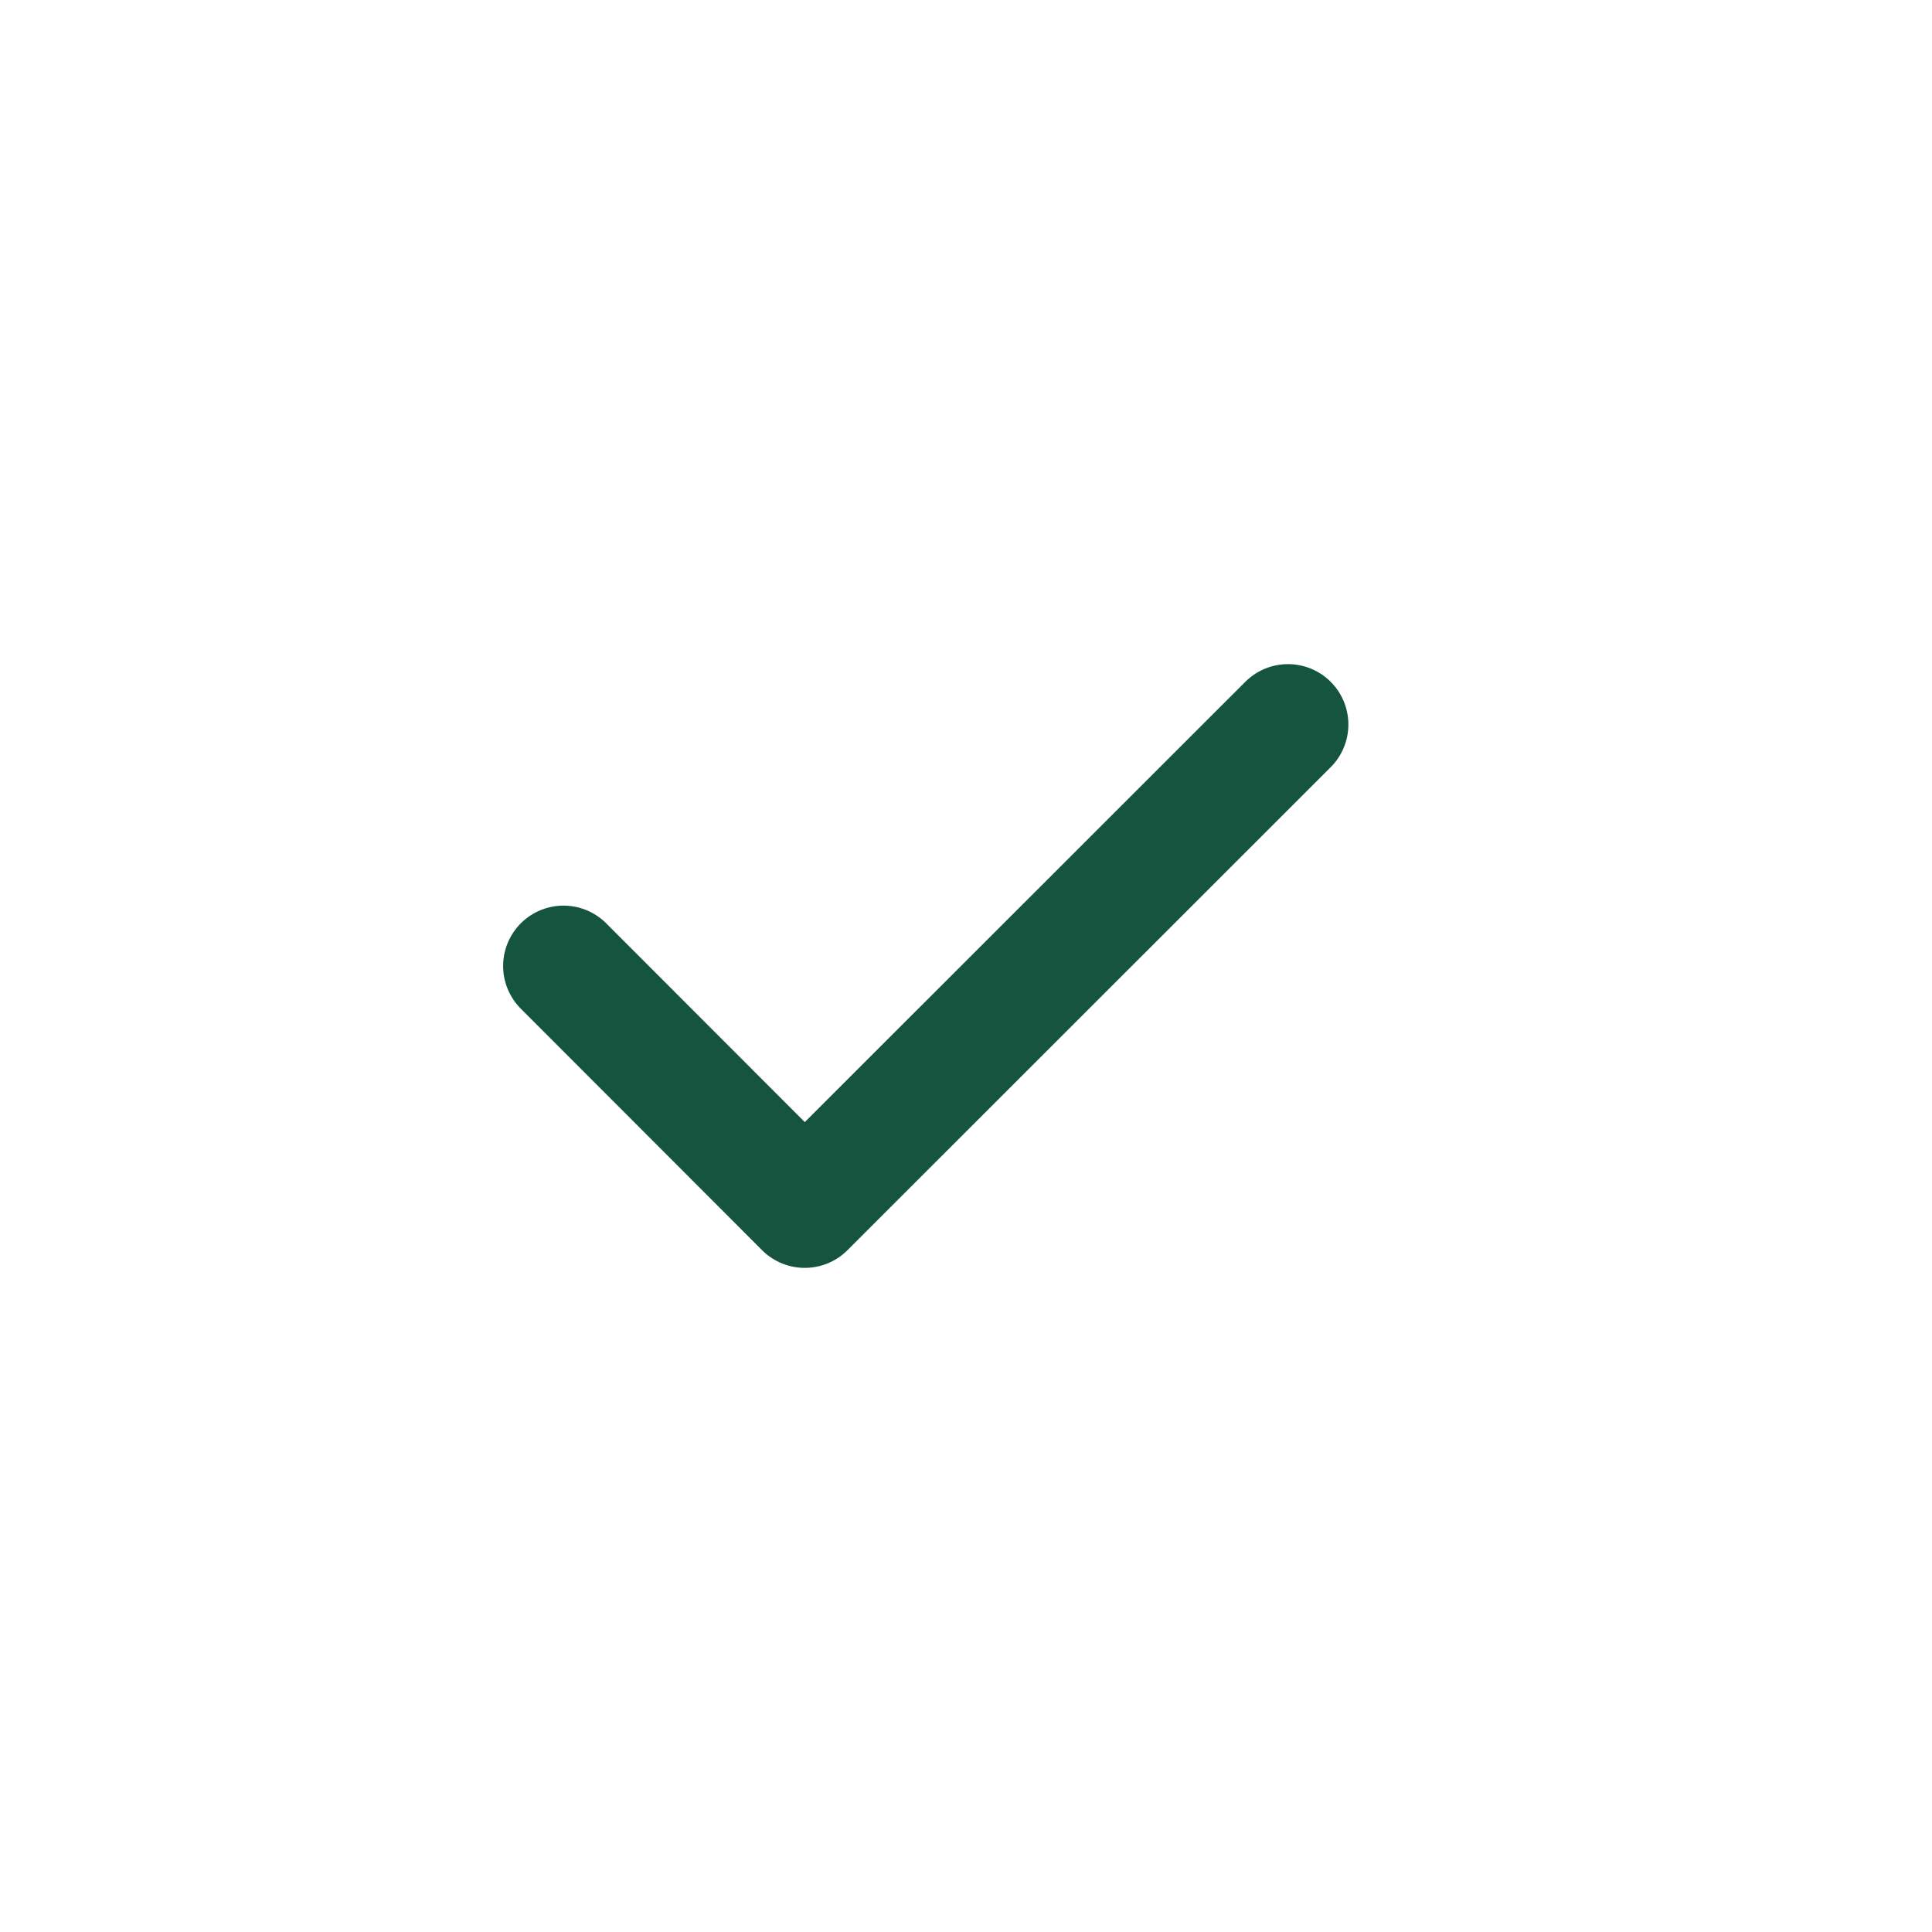 <svg width="24" height="24" viewBox="0 0 24 24" fill="none" xmlns="http://www.w3.org/2000/svg">
<path d="M7 12L9.997 15L16 9" stroke="#15543F" stroke-width="1.5" stroke-linecap="round" stroke-linejoin="round"/>
</svg>
